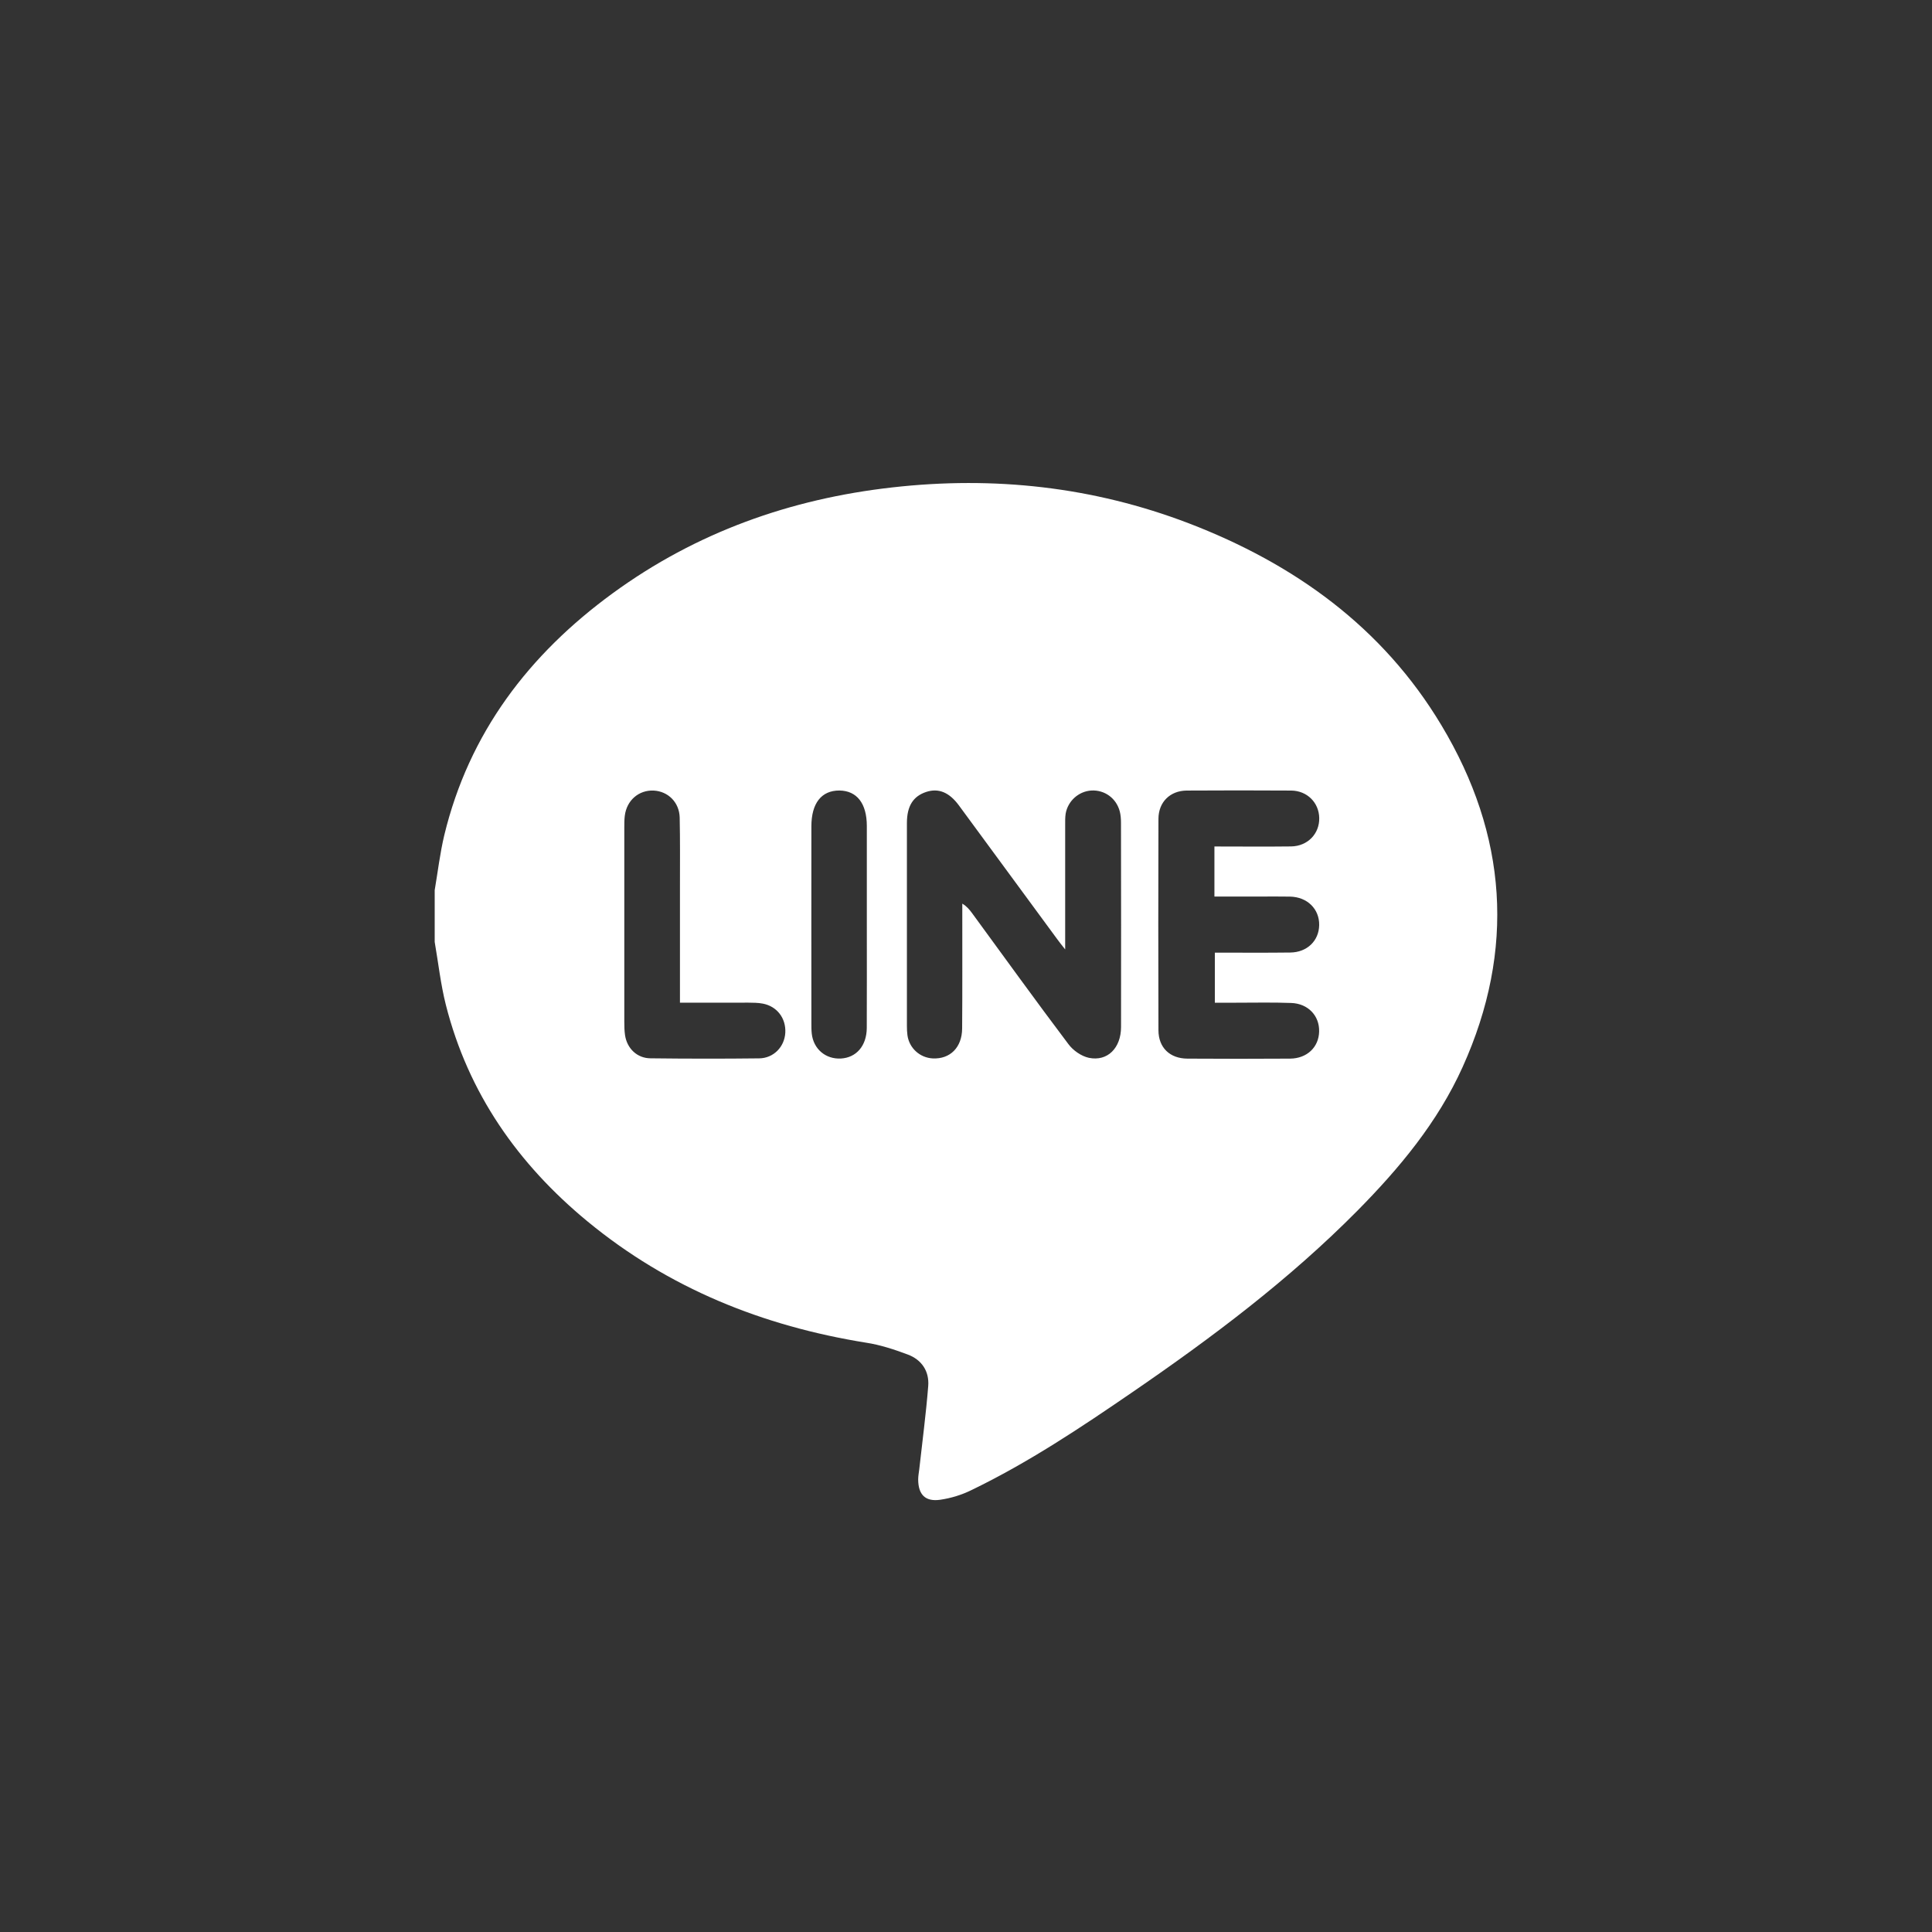 <svg width="36" height="36" viewBox="0 0 36 36" fill="none" xmlns="http://www.w3.org/2000/svg">
<rect x="0" y="0" width="36" height="36" fill="#333333" stroke="none"/>
<path fill-rule="evenodd" clip-rule="evenodd" d="M8.1 17.552C8.1 17.23 8.1 16.909 8.1 16.587C8.158 16.246 8.198 15.901 8.278 15.565C8.739 13.655 9.857 12.193 11.419 11.053C12.972 9.92 14.725 9.296 16.628 9.082C18.521 8.868 20.368 9.069 22.151 9.751C24.115 10.505 25.762 11.684 26.858 13.513C28.085 15.557 28.242 17.694 27.254 19.882C26.79 20.911 26.076 21.768 25.29 22.563C24.02 23.846 22.584 24.924 21.101 25.941C20.135 26.604 19.16 27.254 18.103 27.765C17.922 27.855 17.718 27.917 17.518 27.946C17.241 27.985 17.111 27.85 17.109 27.57C17.109 27.506 17.121 27.442 17.129 27.378C17.186 26.861 17.255 26.346 17.296 25.828C17.318 25.55 17.174 25.336 16.913 25.239C16.661 25.145 16.402 25.059 16.138 25.019C14.212 24.709 12.46 24.006 10.947 22.759C9.651 21.69 8.725 20.37 8.308 18.725C8.211 18.341 8.168 17.944 8.1 17.552ZM19.848 17.691C19.774 17.597 19.735 17.55 19.699 17.499C19.088 16.668 18.479 15.838 17.868 15.008C17.686 14.761 17.486 14.681 17.257 14.757C17.015 14.838 16.901 15.018 16.899 15.33C16.898 16.593 16.898 17.855 16.899 19.118C16.899 19.175 16.901 19.234 16.909 19.291C16.942 19.53 17.141 19.71 17.38 19.722C17.702 19.738 17.926 19.519 17.928 19.164C17.934 18.456 17.93 17.747 17.931 17.039C17.931 16.972 17.931 16.905 17.931 16.838C18.018 16.89 18.065 16.951 18.111 17.012C18.707 17.826 19.298 18.647 19.907 19.454C19.994 19.573 20.149 19.681 20.29 19.711C20.638 19.783 20.888 19.527 20.889 19.138C20.891 17.87 20.89 16.601 20.888 15.332C20.888 15.262 20.883 15.189 20.866 15.122C20.802 14.874 20.584 14.717 20.337 14.73C20.102 14.744 19.899 14.922 19.857 15.161C19.846 15.231 19.848 15.303 19.848 15.373C19.847 16.127 19.848 16.88 19.848 17.691ZM22.629 15.773C23.121 15.773 23.589 15.778 24.059 15.772C24.367 15.767 24.588 15.535 24.582 15.242C24.577 14.956 24.357 14.734 24.06 14.731C23.41 14.727 22.761 14.727 22.109 14.731C21.801 14.735 21.587 14.947 21.586 15.257C21.582 16.571 21.582 17.884 21.586 19.198C21.587 19.52 21.797 19.724 22.125 19.726C22.762 19.73 23.4 19.73 24.037 19.726C24.354 19.724 24.574 19.513 24.58 19.221C24.588 18.928 24.375 18.7 24.06 18.689C23.718 18.676 23.378 18.684 23.036 18.684C22.904 18.683 22.77 18.684 22.637 18.684C22.637 18.358 22.637 18.063 22.637 17.751C23.116 17.751 23.578 17.755 24.041 17.749C24.356 17.746 24.576 17.531 24.581 17.238C24.586 16.938 24.36 16.714 24.039 16.707C23.846 16.703 23.653 16.706 23.46 16.706C23.184 16.706 22.91 16.706 22.629 16.706C22.629 16.386 22.629 16.091 22.629 15.773ZM12.67 18.684C12.67 17.941 12.67 17.235 12.67 16.528C12.67 16.096 12.674 15.665 12.665 15.234C12.658 14.95 12.449 14.745 12.18 14.731C11.902 14.719 11.677 14.914 11.642 15.201C11.633 15.271 11.633 15.342 11.633 15.413C11.632 16.623 11.632 17.833 11.633 19.041C11.633 19.126 11.635 19.21 11.647 19.292C11.685 19.537 11.871 19.718 12.12 19.72C12.795 19.728 13.47 19.729 14.146 19.721C14.416 19.718 14.619 19.505 14.633 19.242C14.647 18.973 14.478 18.751 14.214 18.701C14.126 18.684 14.035 18.684 13.944 18.683C13.529 18.682 13.111 18.684 12.67 18.684ZM16.152 17.244C16.152 16.624 16.152 16.008 16.152 15.389C16.151 14.969 15.966 14.734 15.641 14.73C15.306 14.729 15.119 14.967 15.119 15.398C15.117 16.622 15.119 17.846 15.119 19.069C15.119 19.132 15.119 19.198 15.126 19.261C15.158 19.547 15.384 19.739 15.669 19.724C15.956 19.708 16.148 19.488 16.151 19.157C16.154 18.519 16.152 17.881 16.152 17.244Z" fill="white"/>
</svg>
